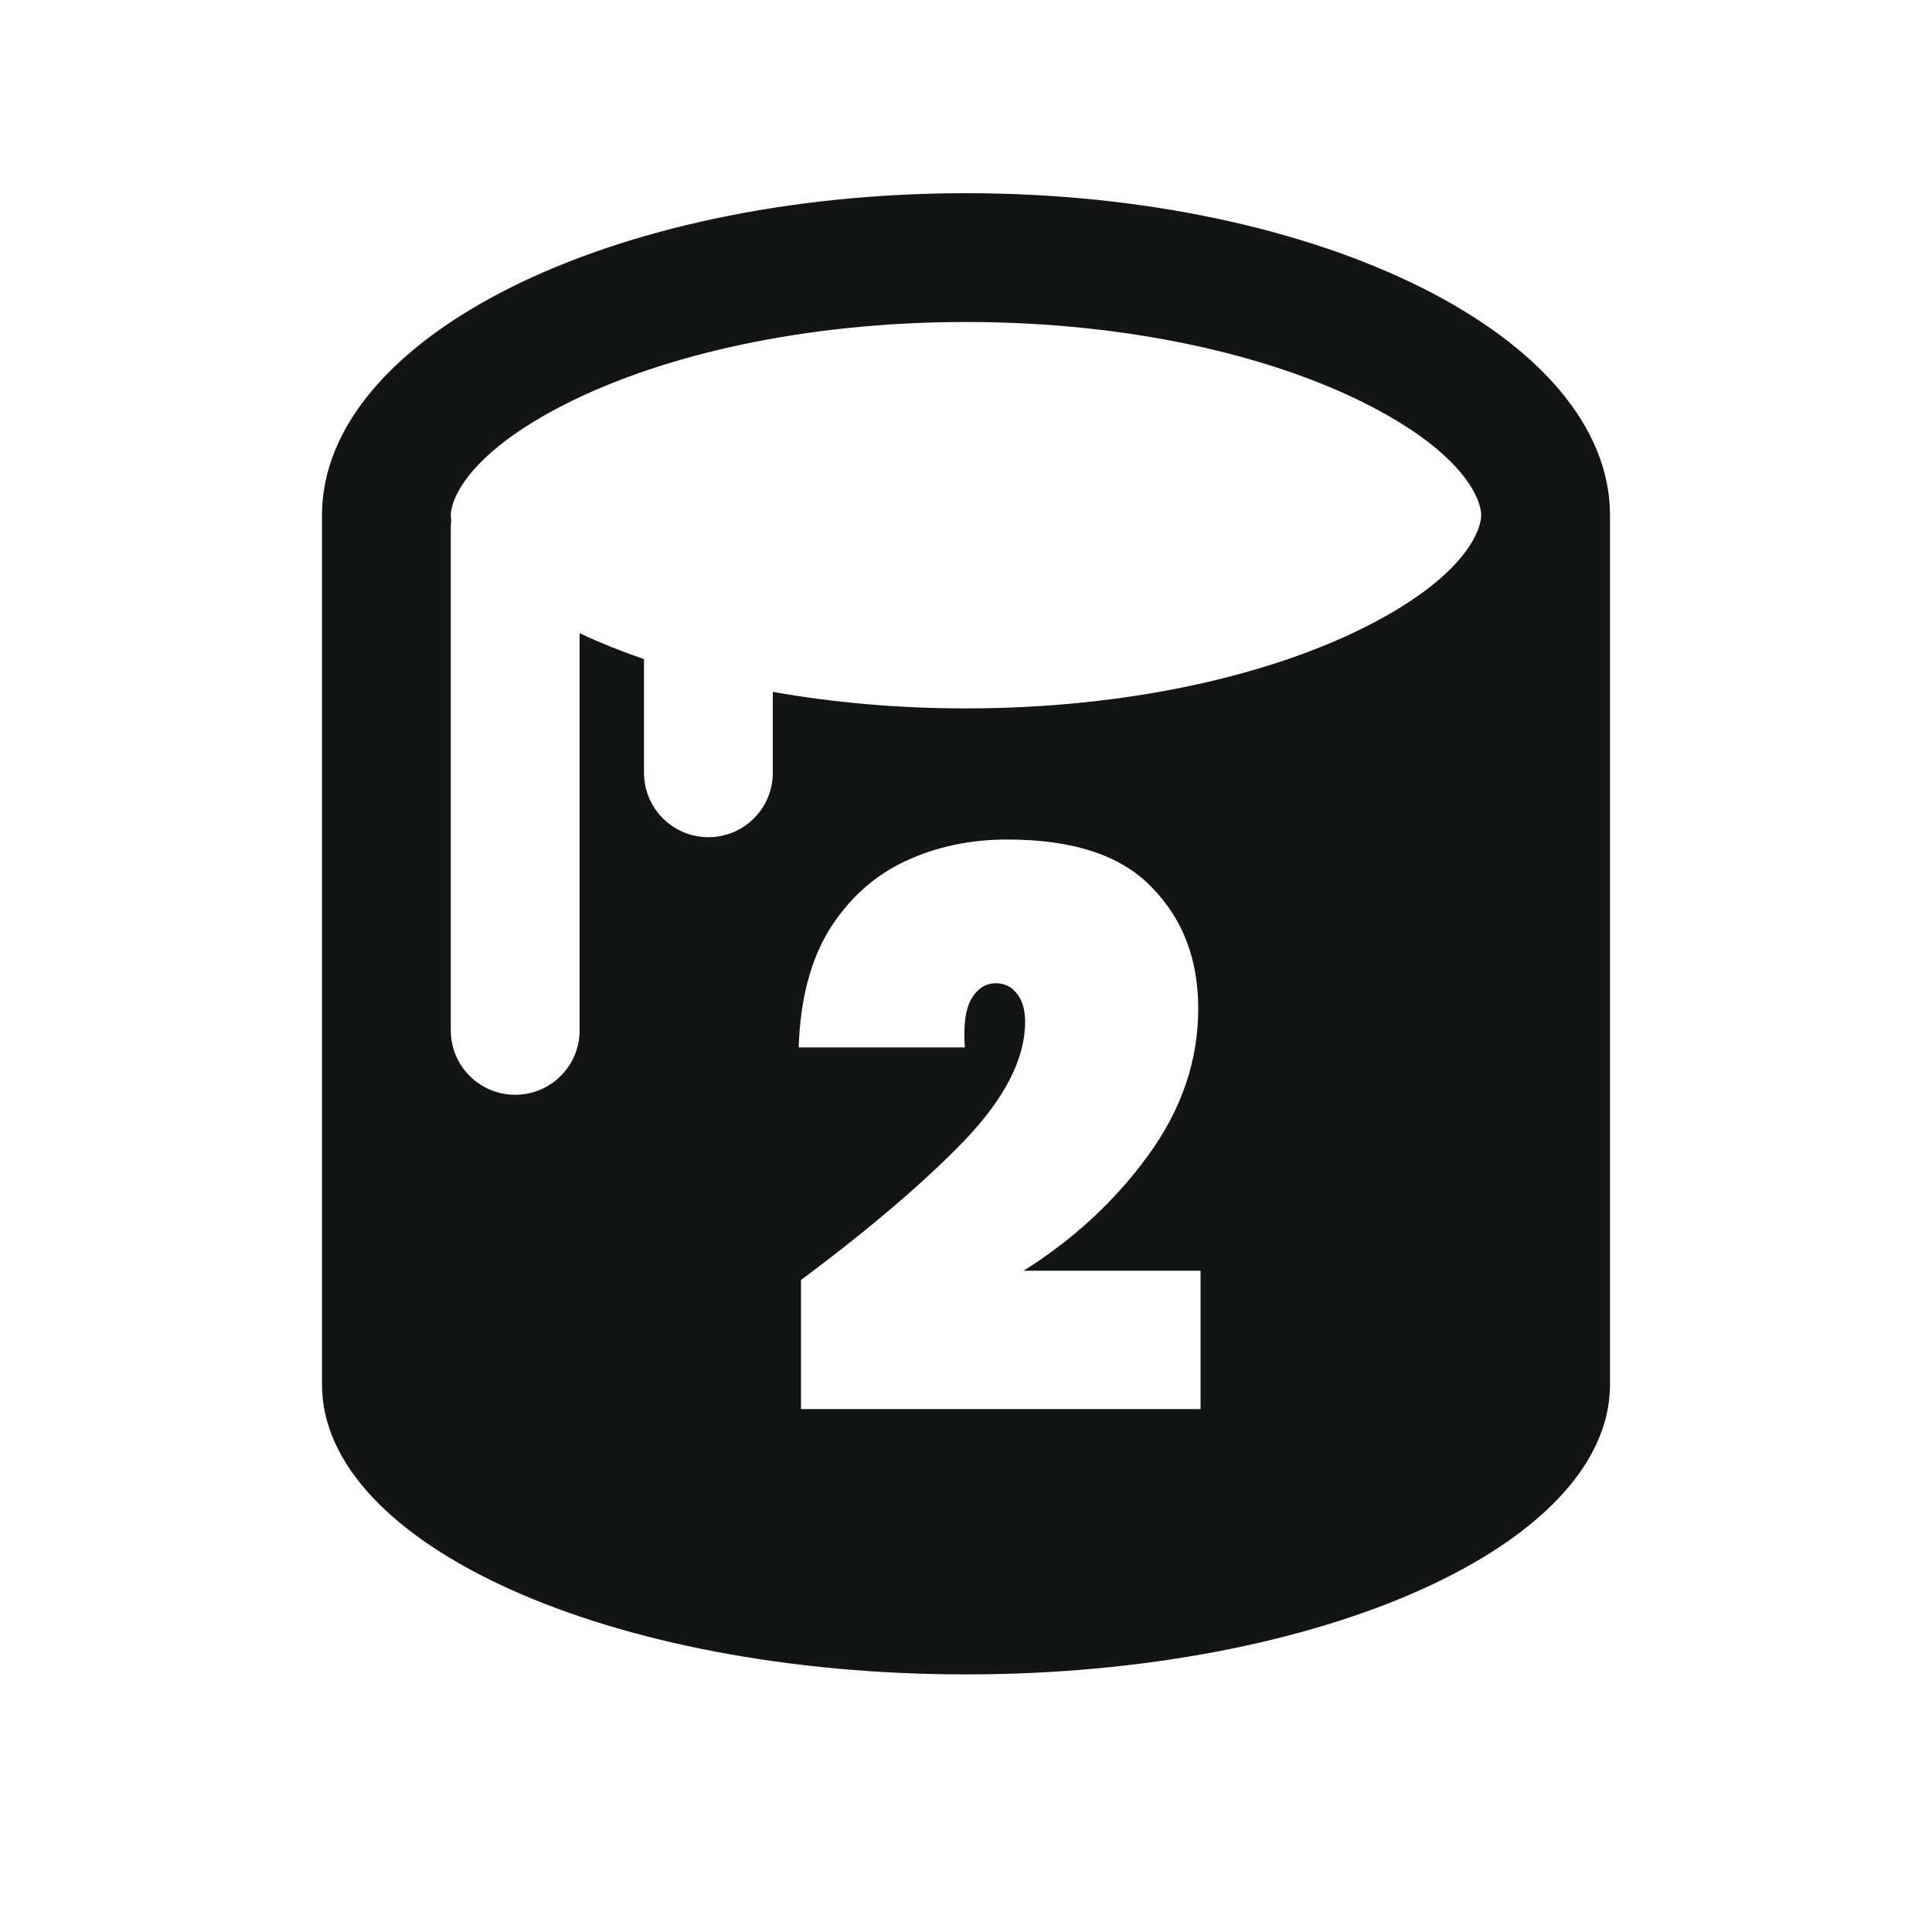 <svg width="30" height="30" viewBox="0 0 30 30" fill="none" xmlns="http://www.w3.org/2000/svg">
<path fill-rule="evenodd" clip-rule="evenodd" d="M21.177 6.253C22.774 7.052 23 7.785 23 8C23 8.215 22.774 8.948 21.177 9.747C19.699 10.485 17.518 11 15 11C13.93 11 12.92 10.907 12 10.743V12C12 12.552 11.552 13 11 13C10.448 13 10 12.552 10 12V10.235C9.641 10.111 9.307 9.977 9 9.832V16C9 16.552 8.552 17 8 17C7.448 17 7 16.552 7 16V8.2C7 8.158 7.003 8.117 7.007 8.077C7.002 8.047 7 8.021 7 8C7 7.785 7.226 7.052 8.823 6.253C10.301 5.515 12.482 5 15 5C17.518 5 19.699 5.515 21.177 6.253ZM25 21.5V8C25 5.239 20.523 3 15 3C9.477 3 5 5.239 5 8V21.5C5 23.985 9.477 26 15 26C20.523 26 25 23.985 25 21.5ZM14.982 17.704C14.358 18.352 13.51 19.076 12.438 19.876V21.88H18.642V19.732H15.894C16.67 19.244 17.314 18.648 17.826 17.944C18.346 17.232 18.606 16.472 18.606 15.664C18.606 14.896 18.366 14.268 17.886 13.78C17.414 13.284 16.666 13.036 15.642 13.036C15.066 13.036 14.537 13.148 14.058 13.372C13.578 13.596 13.186 13.948 12.882 14.428C12.586 14.908 12.426 15.52 12.402 16.264H14.982C14.958 15.928 14.99 15.68 15.078 15.52C15.174 15.352 15.302 15.268 15.462 15.268C15.598 15.268 15.706 15.32 15.786 15.424C15.874 15.528 15.918 15.676 15.918 15.868C15.918 16.436 15.606 17.048 14.982 17.704Z" fill="#131515"/>
</svg>
